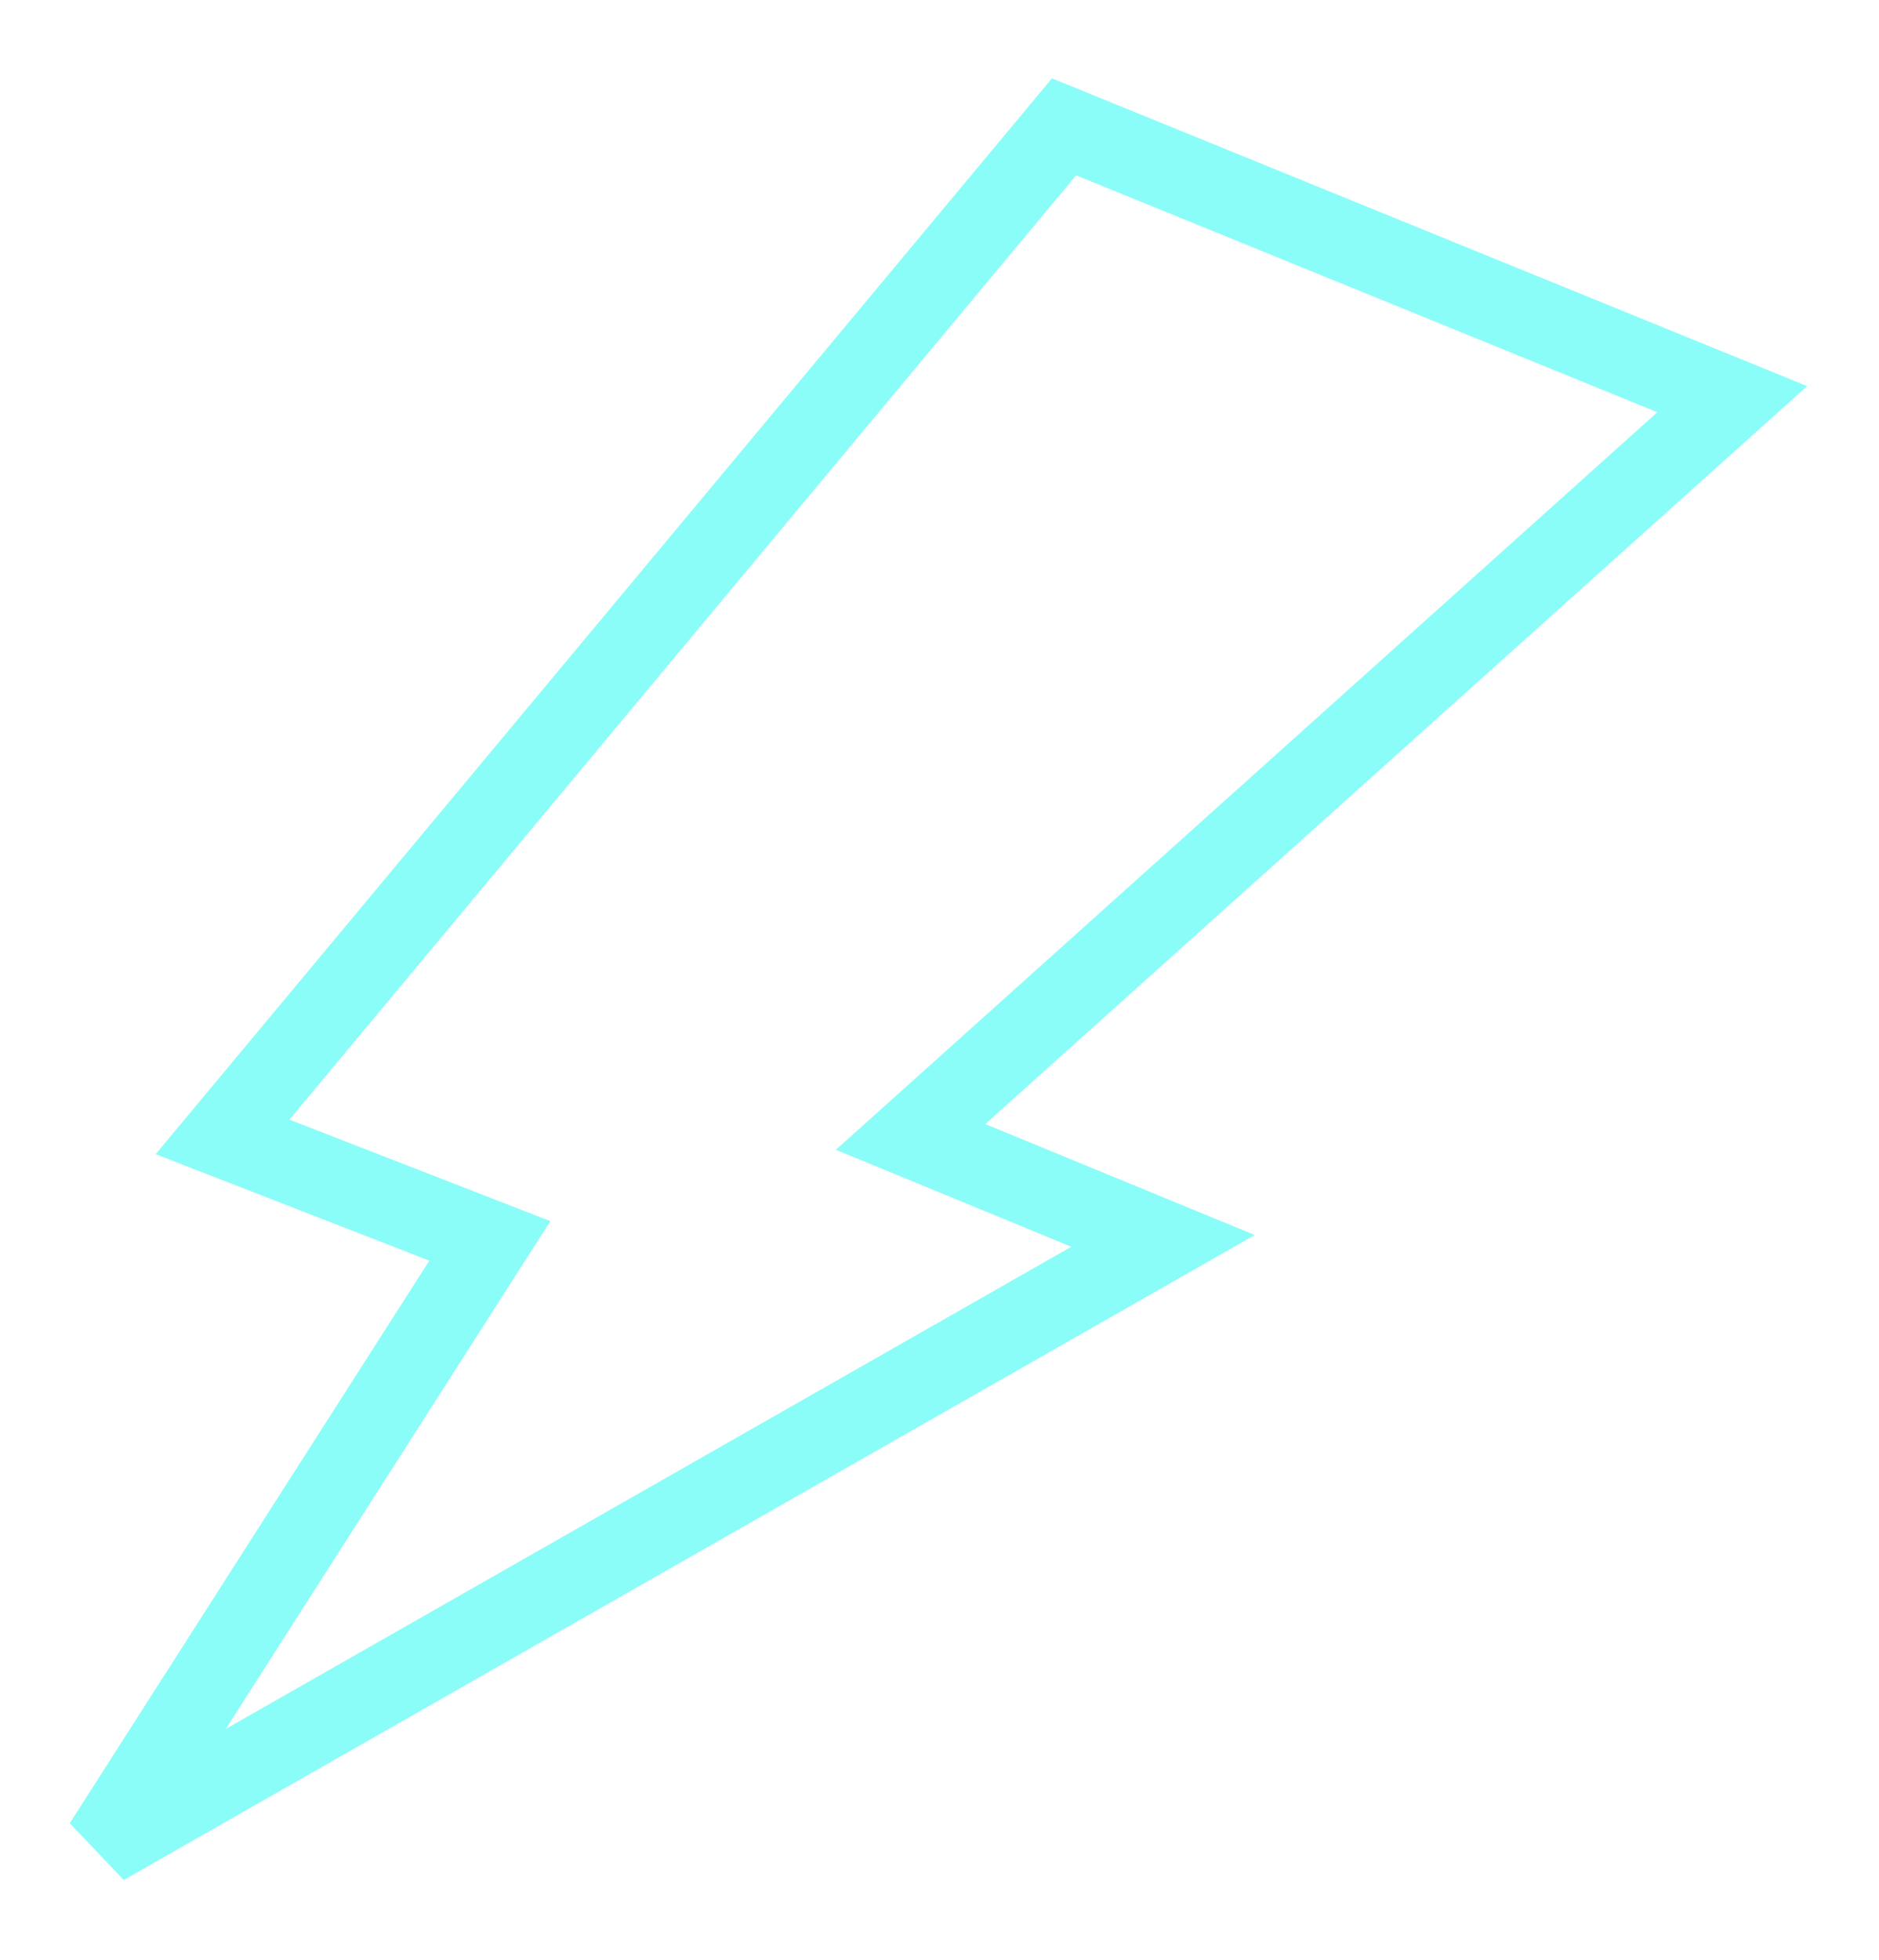 <svg width="163" height="170" viewBox="0 0 163 170" fill="none" xmlns="http://www.w3.org/2000/svg">
<g filter="url(#filter0_f_0_327)">
<path d="M92.303 11L19.305 98.597L42.493 107.614L9 160L100.89 107.614L78.991 98.597L150.271 34.617L92.303 11Z" stroke="#8BFDF8" stroke-width="7"/>
</g>
<defs>
<filter id="filter0_f_0_327" x="0.051" y="0.793" width="162.72" height="168.248" filterUnits="userSpaceOnUse" color-interpolation-filters="sRGB">
<feFlood flood-opacity="0" result="BackgroundImageFix"/>
<feBlend mode="normal" in="SourceGraphic" in2="BackgroundImageFix" result="shape"/>
<feGaussianBlur stdDeviation="3" result="effect1_foregroundBlur_0_327"/>
</filter>
</defs>
</svg>
